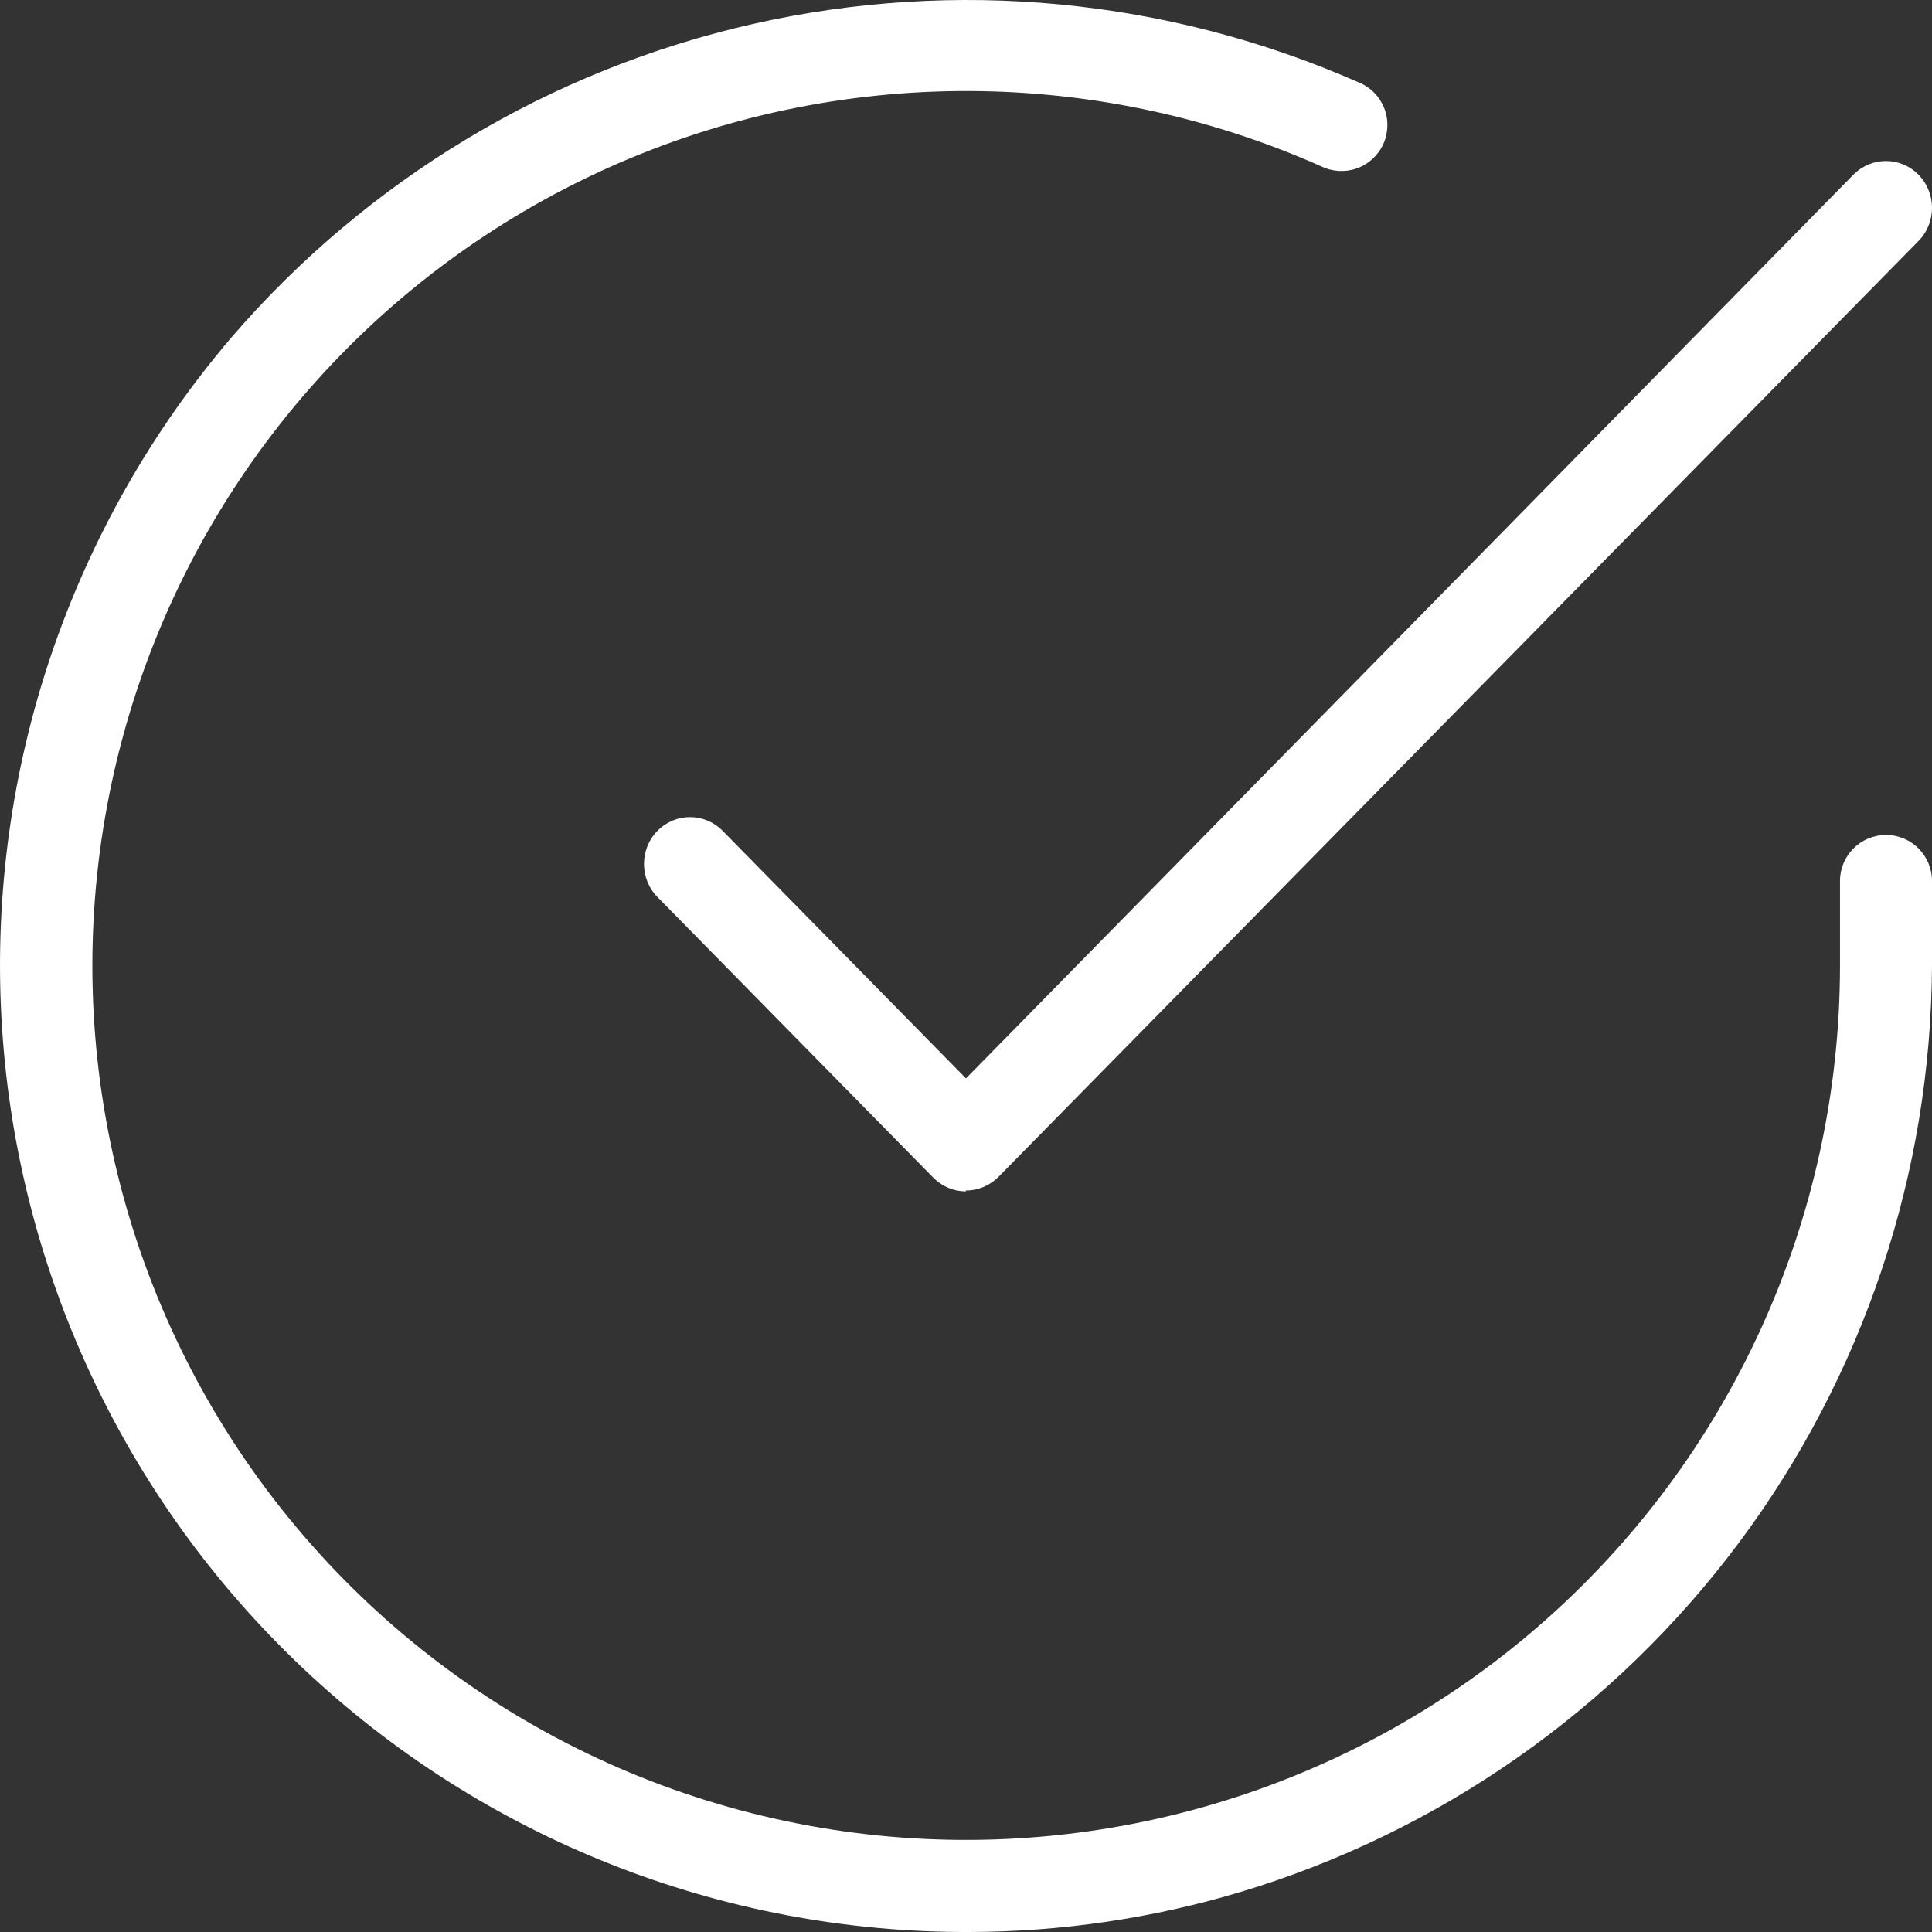 <?xml version="1.0" encoding="UTF-8"?>
<svg width="60px" height="60px" viewBox="0 0 60 60" version="1.1" xmlns="http://www.w3.org/2000/svg" xmlns:xlink="http://www.w3.org/1999/xlink">
    <rect x="0" y="0" width="60" height="60" fill="#333333" stroke="none"/>
    <title>np_check_2819006_FFFFFF</title>
    <g id="Shippers-Rvs" stroke="none" stroke-width="1" fill="none" fill-rule="evenodd">
        <g id="Shippers-Large-Screens-Updated-Fleet-section" transform="translate(-285, -2355)" fill="#FFFFFF" fill-rule="nonzero">
            <g id="np_check_2819006_FFFFFF" transform="translate(285, 2355)">
                <path d="M30.108,60 C22.41,60.028 14.997,57.093 9.401,51.801 C3.804,46.513 0.453,39.27 0.043,31.577 C-0.367,23.884 2.194,16.325 7.196,10.47 C11.415,5.575 17.092,2.166 23.392,0.742 C29.692,-0.682 36.282,-0.045 42.194,2.557 C42.554,2.702 42.839,2.987 42.984,3.347 C43.129,3.708 43.12,4.11 42.964,4.464 C42.805,4.819 42.509,5.095 42.144,5.227 C41.781,5.358 41.377,5.335 41.031,5.165 C33.855,1.976 25.65,2.052 18.535,5.372 C11.421,8.695 6.092,14.938 3.924,22.491 C1.756,30.044 2.961,38.164 7.233,44.759 C11.51,51.358 18.435,55.778 26.216,56.875 C33.997,57.972 41.873,55.638 47.805,50.481 C53.737,45.32 57.143,37.843 57.143,29.977 L57.143,27.36 C57.143,26.57 57.782,25.931 58.572,25.931 C59.361,25.931 60,26.57 60,27.36 L60,29.977 C59.972,36.446 57.868,42.735 53.999,47.917 C50.129,53.1 44.699,56.903 38.508,58.763 C35.783,59.578 32.954,59.994 30.108,60 L30.108,60 Z" id="Path"></path>
                <path d="M29.999,37 C29.622,37 29.259,36.85 28.991,36.58 L20.419,27.86 C19.86,27.292 19.86,26.369 20.419,25.802 C20.977,25.234 21.881,25.234 22.442,25.802 L29.999,33.491 L57.558,5.426 C58.119,4.858 59.023,4.858 59.581,5.426 C60.14,5.994 60.14,6.916 59.581,7.484 L31.006,36.552 C30.735,36.821 30.372,36.975 29.99,36.972 L29.999,37 Z" id="Path"></path>
            </g>
        </g>
    </g>
</svg>